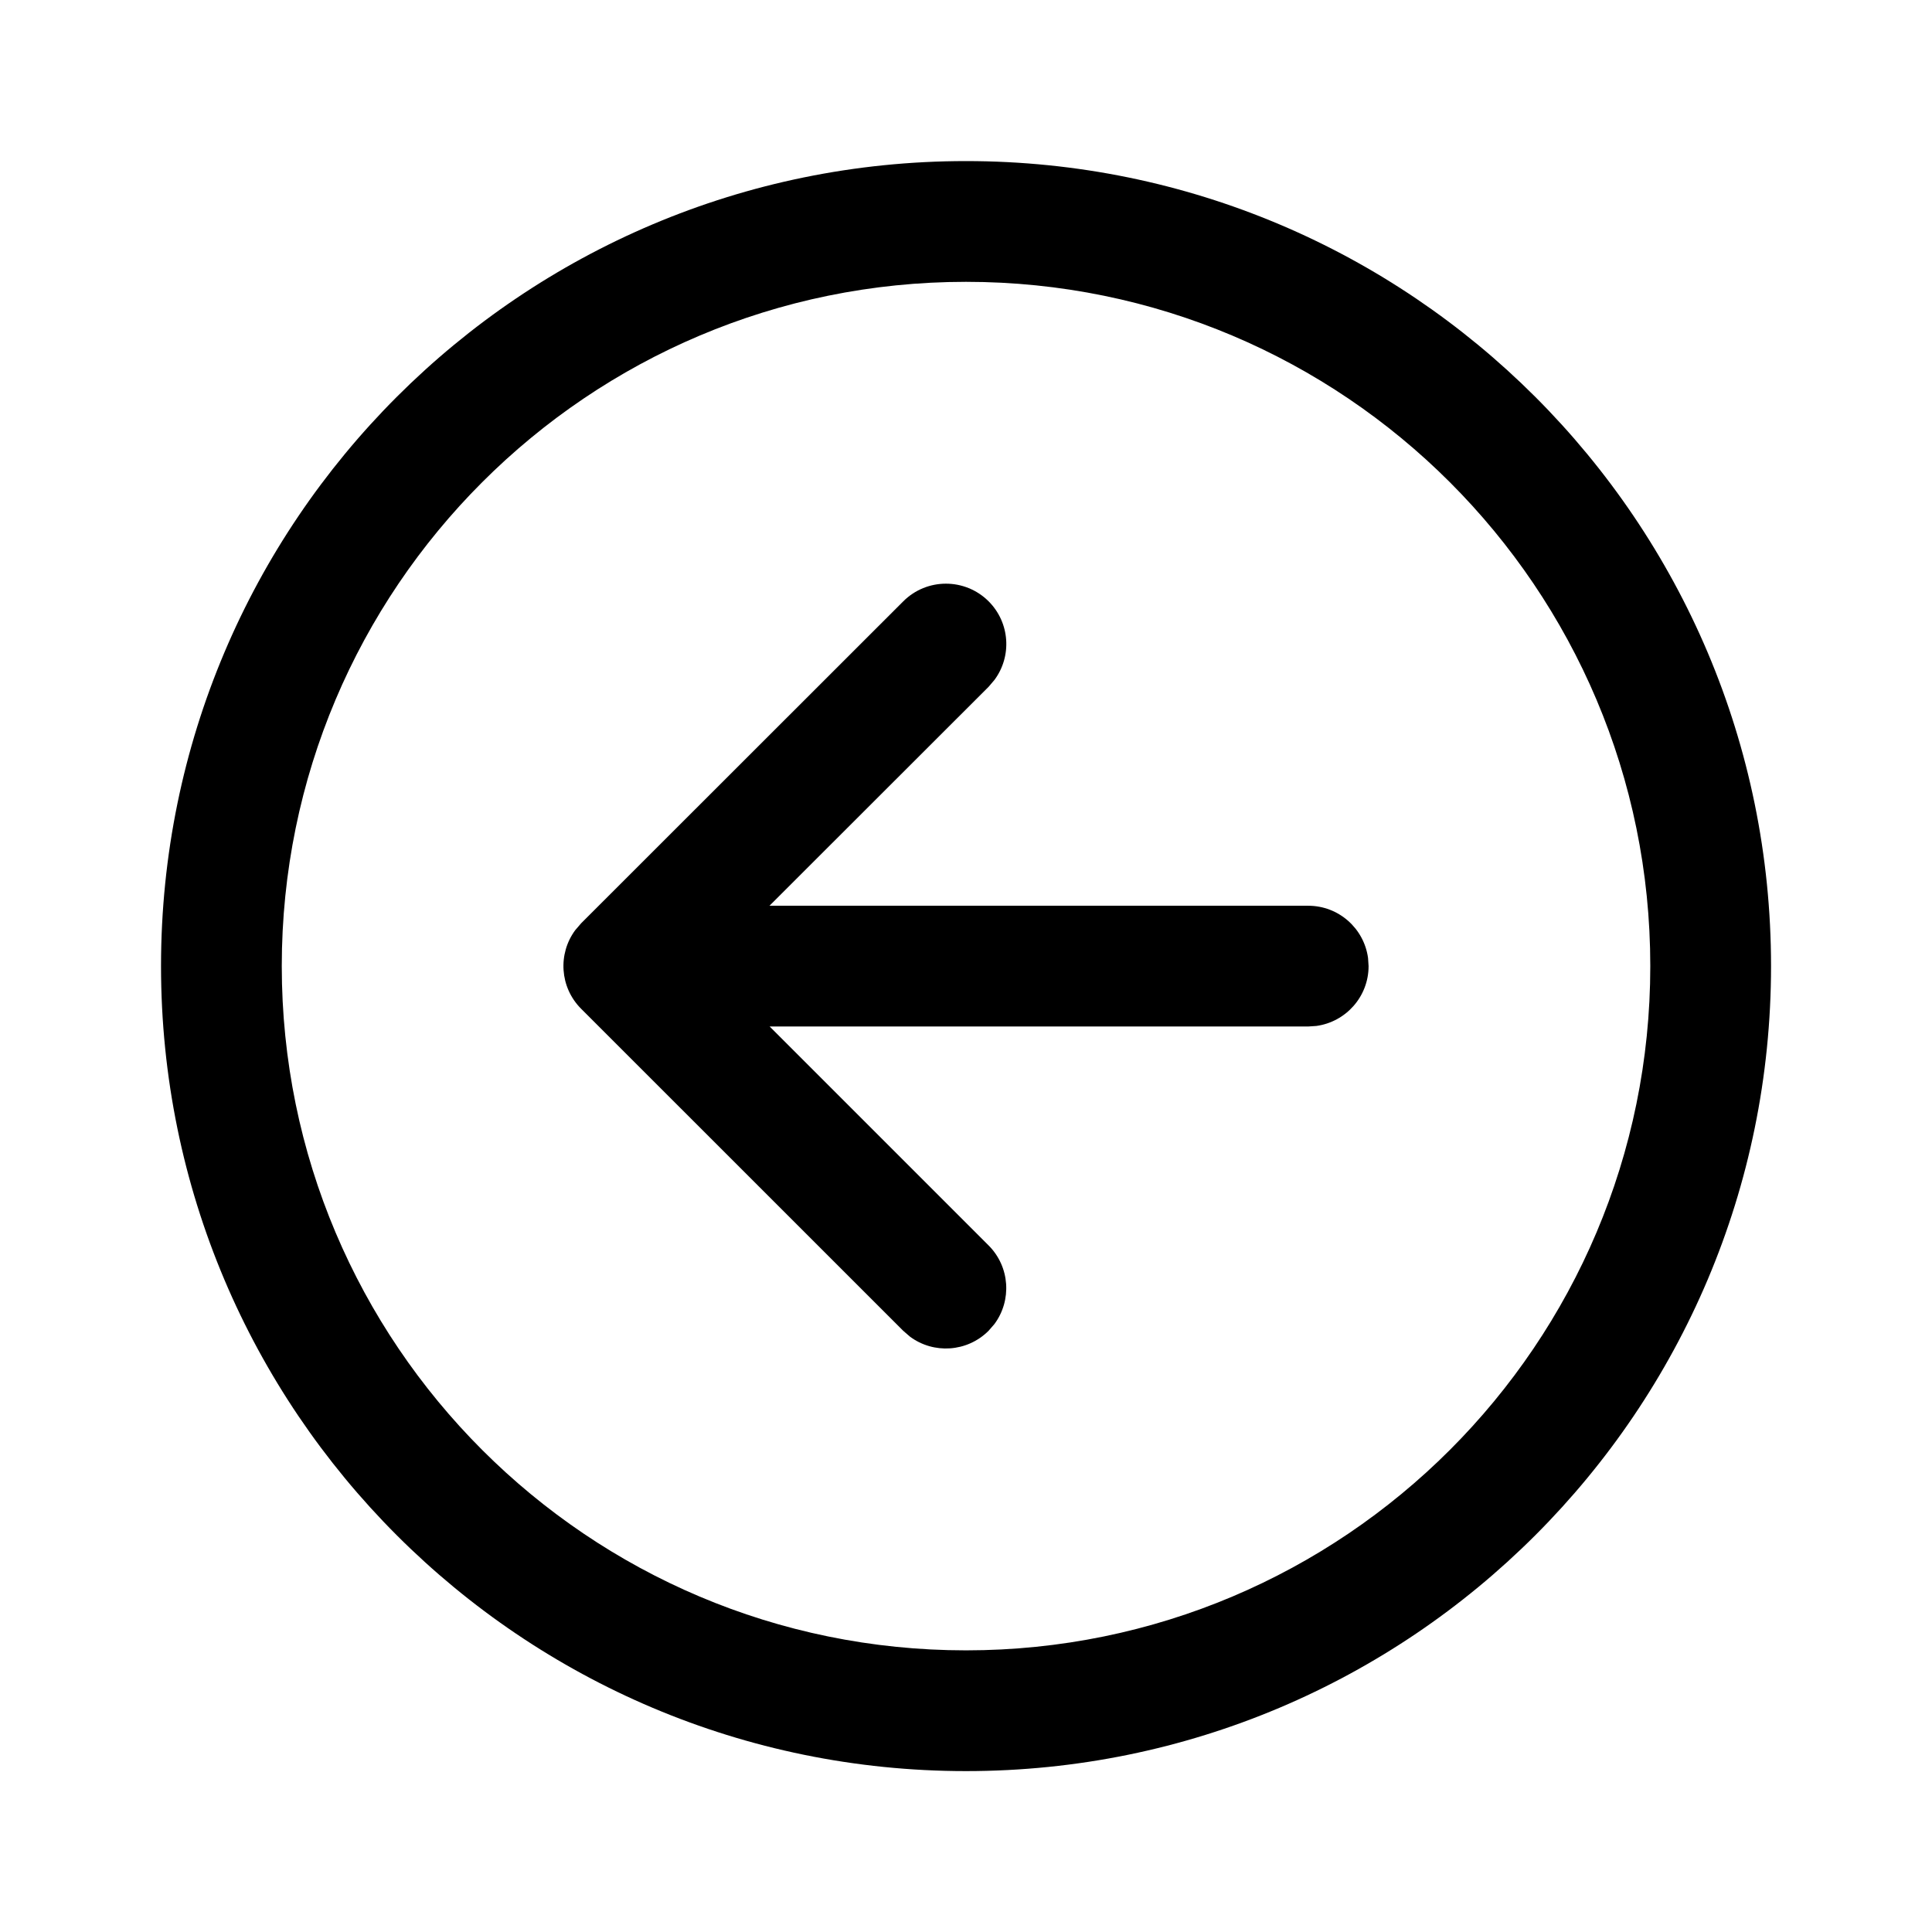 <svg width="32" height="32" viewBox="0 0 32 32" fill="none" xmlns="http://www.w3.org/2000/svg">
<path d="M16.374 22.042L16.471 21.93C16.761 21.539 16.729 20.983 16.374 20.628L12.748 17.002L21.668 17.002L21.803 16.993C22.291 16.926 22.668 16.508 22.668 16.002L22.659 15.866C22.592 15.378 22.174 15.002 21.668 15.002L12.745 15.002L16.375 11.375L16.471 11.262C16.762 10.871 16.73 10.316 16.375 9.96C15.984 9.57 15.351 9.57 14.961 9.96L9.625 15.293L9.528 15.406C9.238 15.797 9.27 16.353 9.625 16.708L14.96 22.042L15.072 22.139C15.463 22.43 16.019 22.397 16.374 22.042ZM16 2.668C8.637 2.668 2.667 8.637 2.667 16.001C2.667 23.365 8.637 29.335 16 29.335C23.364 29.335 29.334 23.365 29.334 16.001C29.334 8.637 23.364 2.668 16 2.668ZM16 27.335C9.741 27.335 4.667 22.261 4.667 16.001C4.667 9.742 9.741 4.668 16 4.668C22.26 4.668 27.334 9.742 27.334 16.001C27.334 22.261 22.26 27.335 16 27.335Z" fill="black"/>
</svg>
